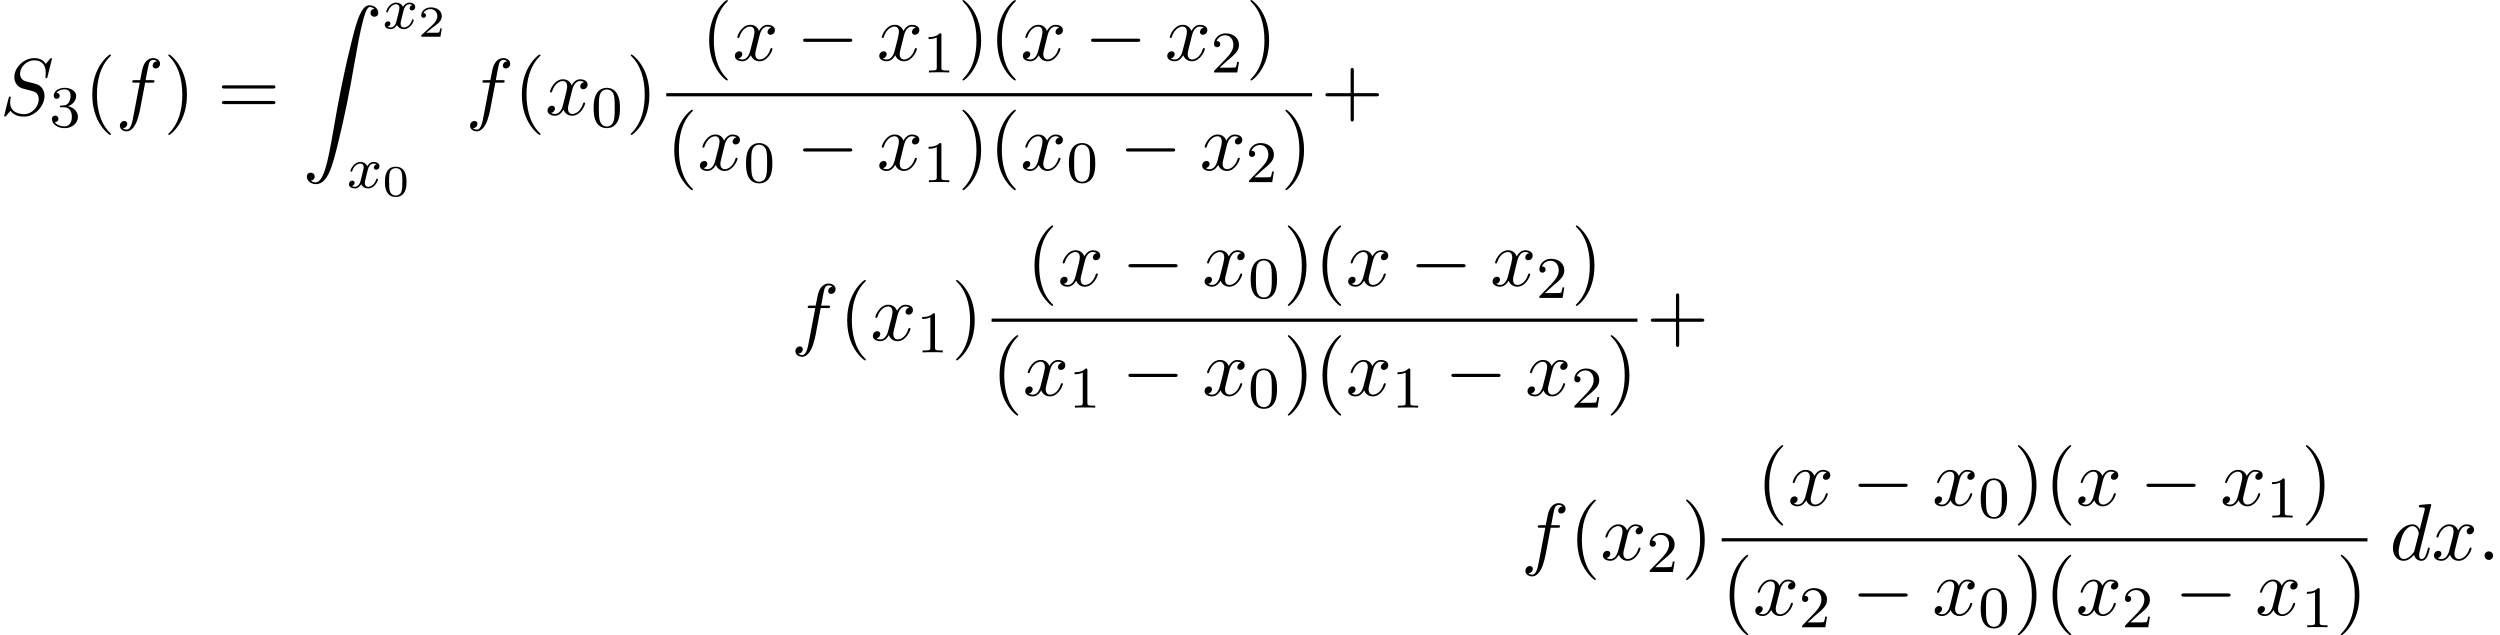 <?xml version='1.0' encoding='UTF-8'?>
<!-- This file was generated by dvisvgm 2.13.3 -->
<svg version='1.1' xmlns='http://www.w3.org/2000/svg' xmlns:xlink='http://www.w3.org/1999/xlink' width='338.73pt' height='86.076pt' viewBox='63.761 83.686 338.73 86.076'>
<defs>
<path id='g1-0' d='M7.189-2.509C7.375-2.509 7.571-2.509 7.571-2.727S7.375-2.945 7.189-2.945H1.287C1.102-2.945 .905-2.945 .905-2.727S1.102-2.509 1.287-2.509H7.189Z'/>
<path id='g4-48' d='M3.288-1.907C3.288-2.343 3.288-3.975 1.823-3.975S.359-2.343 .359-1.907C.359-1.476 .359 .126 1.823 .126S3.288-1.476 3.288-1.907ZM1.823-.066C1.572-.066 1.166-.185 1.022-.681C.927-1.028 .927-1.614 .927-1.985C.927-2.385 .927-2.845 1.01-3.168C1.16-3.706 1.614-3.784 1.823-3.784C2.098-3.784 2.493-3.652 2.624-3.198C2.714-2.881 2.72-2.445 2.72-1.985C2.72-1.602 2.72-.998 2.618-.664C2.451-.143 2.02-.066 1.823-.066Z'/>
<path id='g4-50' d='M3.216-1.118H2.995C2.983-1.034 2.923-.64 2.833-.574C2.792-.538 2.307-.538 2.224-.538H1.106L1.871-1.16C2.074-1.321 2.606-1.704 2.792-1.883C2.971-2.062 3.216-2.367 3.216-2.792C3.216-3.539 2.54-3.975 1.739-3.975C.968-3.975 .43-3.467 .43-2.905C.43-2.6 .687-2.564 .753-2.564C.903-2.564 1.076-2.672 1.076-2.887C1.076-3.019 .998-3.21 .735-3.21C.873-3.515 1.237-3.742 1.65-3.742C2.277-3.742 2.612-3.276 2.612-2.792C2.612-2.367 2.331-1.931 1.913-1.548L.496-.251C.436-.191 .43-.185 .43 0H3.031L3.216-1.118Z'/>
<path id='g5-48' d='M3.897-2.542C3.897-3.395 3.81-3.913 3.547-4.423C3.196-5.125 2.55-5.3 2.112-5.3C1.108-5.3 .741-4.551 .63-4.328C.343-3.746 .327-2.957 .327-2.542C.327-2.016 .351-1.211 .733-.574C1.1 .016 1.69 .167 2.112 .167C2.495 .167 3.18 .048 3.579-.741C3.873-1.315 3.897-2.024 3.897-2.542ZM2.112-.056C1.841-.056 1.291-.183 1.124-1.02C1.036-1.474 1.036-2.224 1.036-2.638C1.036-3.188 1.036-3.746 1.124-4.184C1.291-4.997 1.913-5.077 2.112-5.077C2.383-5.077 2.933-4.941 3.092-4.216C3.188-3.778 3.188-3.18 3.188-2.638C3.188-2.168 3.188-1.451 3.092-1.004C2.925-.167 2.375-.056 2.112-.056Z'/>
<path id='g5-49' d='M2.503-5.077C2.503-5.292 2.487-5.3 2.271-5.3C1.945-4.981 1.522-4.79 .765-4.79V-4.527C.98-4.527 1.411-4.527 1.873-4.742V-.654C1.873-.359 1.849-.263 1.092-.263H.813V0C1.14-.024 1.825-.024 2.184-.024S3.236-.024 3.563 0V-.263H3.284C2.527-.263 2.503-.359 2.503-.654V-5.077Z'/>
<path id='g5-50' d='M2.248-1.626C2.375-1.745 2.71-2.008 2.837-2.12C3.332-2.574 3.802-3.013 3.802-3.738C3.802-4.686 3.005-5.3 2.008-5.3C1.052-5.3 .422-4.575 .422-3.866C.422-3.475 .733-3.419 .845-3.419C1.012-3.419 1.259-3.539 1.259-3.842C1.259-4.256 .861-4.256 .765-4.256C.996-4.838 1.53-5.037 1.921-5.037C2.662-5.037 3.045-4.407 3.045-3.738C3.045-2.909 2.463-2.303 1.522-1.339L.518-.303C.422-.215 .422-.199 .422 0H3.571L3.802-1.427H3.555C3.531-1.267 3.467-.869 3.371-.717C3.324-.654 2.718-.654 2.59-.654H1.172L2.248-1.626Z'/>
<path id='g5-51' d='M2.016-2.662C2.646-2.662 3.045-2.2 3.045-1.363C3.045-.367 2.479-.072 2.056-.072C1.618-.072 1.02-.231 .741-.654C1.028-.654 1.227-.837 1.227-1.1C1.227-1.355 1.044-1.538 .789-1.538C.574-1.538 .351-1.403 .351-1.084C.351-.327 1.164 .167 2.072 .167C3.132 .167 3.873-.566 3.873-1.363C3.873-2.024 3.347-2.63 2.534-2.805C3.164-3.029 3.634-3.571 3.634-4.208S2.917-5.3 2.088-5.3C1.235-5.3 .59-4.838 .59-4.232C.59-3.937 .789-3.81 .996-3.81C1.243-3.81 1.403-3.985 1.403-4.216C1.403-4.511 1.148-4.623 .972-4.631C1.307-5.069 1.921-5.093 2.064-5.093C2.271-5.093 2.877-5.029 2.877-4.208C2.877-3.65 2.646-3.316 2.534-3.188C2.295-2.941 2.112-2.925 1.626-2.893C1.474-2.885 1.411-2.877 1.411-2.774C1.411-2.662 1.482-2.662 1.618-2.662H2.016Z'/>
<path id='g3-58' d='M2.095-.578C2.095-.895 1.833-1.156 1.516-1.156S.938-.895 .938-.578S1.2 0 1.516 0S2.095-.262 2.095-.578Z'/>
<path id='g3-83' d='M7.036-7.582C7.036-7.615 7.015-7.691 6.916-7.691C6.862-7.691 6.851-7.68 6.72-7.527L6.196-6.905C5.913-7.418 5.345-7.691 4.636-7.691C3.251-7.691 1.942-6.436 1.942-5.116C1.942-4.233 2.52-3.731 3.076-3.567L4.244-3.262C4.647-3.164 5.247-3 5.247-2.105C5.247-1.124 4.353-.098 3.284-.098C2.585-.098 1.375-.338 1.375-1.691C1.375-1.953 1.429-2.215 1.44-2.28C1.451-2.324 1.462-2.335 1.462-2.356C1.462-2.465 1.385-2.476 1.331-2.476S1.255-2.465 1.222-2.433C1.178-2.389 .567 .098 .567 .131C.567 .196 .622 .24 .687 .24C.742 .24 .753 .229 .884 .076L1.418-.545C1.887 .087 2.629 .24 3.262 .24C4.745 .24 6.033-1.211 6.033-2.564C6.033-3.316 5.662-3.687 5.498-3.84C5.247-4.091 5.084-4.135 4.113-4.385C3.873-4.451 3.48-4.56 3.382-4.582C3.087-4.68 2.716-4.996 2.716-5.575C2.716-6.458 3.589-7.385 4.625-7.385C5.531-7.385 6.196-6.916 6.196-5.695C6.196-5.345 6.153-5.149 6.153-5.084C6.153-5.073 6.153-4.975 6.284-4.975C6.393-4.975 6.404-5.007 6.447-5.193L7.036-7.582Z'/>
<path id='g3-100' d='M5.629-7.451C5.629-7.462 5.629-7.571 5.487-7.571C5.324-7.571 4.287-7.473 4.102-7.451C4.015-7.44 3.949-7.385 3.949-7.244C3.949-7.113 4.047-7.113 4.211-7.113C4.735-7.113 4.756-7.036 4.756-6.927L4.724-6.709L4.069-4.124C3.873-4.527 3.556-4.822 3.065-4.822C1.789-4.822 .436-3.218 .436-1.625C.436-.6 1.036 .12 1.887 .12C2.105 .12 2.651 .076 3.305-.698C3.393-.24 3.775 .12 4.298 .12C4.68 .12 4.931-.131 5.105-.48C5.291-.873 5.433-1.538 5.433-1.56C5.433-1.669 5.335-1.669 5.302-1.669C5.193-1.669 5.182-1.625 5.149-1.473C4.964-.764 4.767-.12 4.32-.12C4.025-.12 3.993-.404 3.993-.622C3.993-.884 4.015-.96 4.058-1.145L5.629-7.451ZM3.36-1.298C3.305-1.102 3.305-1.08 3.142-.895C2.662-.295 2.215-.12 1.909-.12C1.364-.12 1.211-.72 1.211-1.145C1.211-1.691 1.56-3.033 1.811-3.535C2.149-4.178 2.64-4.582 3.076-4.582C3.785-4.582 3.938-3.687 3.938-3.622S3.916-3.491 3.905-3.436L3.36-1.298Z'/>
<path id='g3-102' d='M4.004-4.364H4.942C5.16-4.364 5.269-4.364 5.269-4.582C5.269-4.702 5.16-4.702 4.975-4.702H4.069L4.298-5.945C4.342-6.175 4.495-6.949 4.56-7.08C4.658-7.287 4.844-7.451 5.073-7.451C5.116-7.451 5.4-7.451 5.607-7.255C5.127-7.211 5.018-6.829 5.018-6.665C5.018-6.415 5.215-6.284 5.422-6.284C5.705-6.284 6.022-6.524 6.022-6.938C6.022-7.44 5.52-7.691 5.073-7.691C4.702-7.691 4.015-7.495 3.687-6.415C3.622-6.185 3.589-6.076 3.327-4.702H2.575C2.367-4.702 2.247-4.702 2.247-4.495C2.247-4.364 2.345-4.364 2.553-4.364H3.273L2.455-.055C2.258 1.004 2.073 1.996 1.505 1.996C1.462 1.996 1.189 1.996 .982 1.8C1.484 1.767 1.582 1.375 1.582 1.211C1.582 .96 1.385 .829 1.178 .829C.895 .829 .578 1.069 .578 1.484C.578 1.975 1.058 2.236 1.505 2.236C2.105 2.236 2.542 1.593 2.738 1.178C3.087 .491 3.338-.829 3.349-.905L4.004-4.364Z'/>
<path id='g3-120' d='M3.644-3.295C3.709-3.578 3.96-4.582 4.724-4.582C4.778-4.582 5.04-4.582 5.269-4.44C4.964-4.385 4.745-4.113 4.745-3.851C4.745-3.676 4.865-3.469 5.16-3.469C5.4-3.469 5.749-3.665 5.749-4.102C5.749-4.669 5.105-4.822 4.735-4.822C4.102-4.822 3.72-4.244 3.589-3.993C3.316-4.713 2.727-4.822 2.411-4.822C1.276-4.822 .655-3.415 .655-3.142C.655-3.033 .764-3.033 .785-3.033C.873-3.033 .905-3.055 .927-3.153C1.298-4.309 2.018-4.582 2.389-4.582C2.596-4.582 2.978-4.484 2.978-3.851C2.978-3.513 2.793-2.782 2.389-1.255C2.215-.578 1.833-.12 1.353-.12C1.287-.12 1.036-.12 .807-.262C1.08-.316 1.32-.545 1.32-.851C1.32-1.145 1.08-1.233 .916-1.233C.589-1.233 .316-.949 .316-.6C.316-.098 .862 .12 1.342 .12C2.062 .12 2.455-.644 2.487-.709C2.618-.305 3.011 .12 3.665 .12C4.789 .12 5.411-1.287 5.411-1.56C5.411-1.669 5.313-1.669 5.28-1.669C5.182-1.669 5.16-1.625 5.138-1.549C4.778-.382 4.036-.12 3.687-.12C3.262-.12 3.087-.469 3.087-.84C3.087-1.08 3.153-1.32 3.273-1.8L3.644-3.295Z'/>
<path id='g6-40' d='M3.611 2.618C3.611 2.585 3.611 2.564 3.425 2.378C2.062 1.004 1.713-1.058 1.713-2.727C1.713-4.625 2.127-6.524 3.469-7.887C3.611-8.018 3.611-8.04 3.611-8.073C3.611-8.149 3.567-8.182 3.502-8.182C3.393-8.182 2.411-7.44 1.767-6.055C1.211-4.855 1.08-3.644 1.08-2.727C1.08-1.876 1.2-.556 1.8 .676C2.455 2.018 3.393 2.727 3.502 2.727C3.567 2.727 3.611 2.695 3.611 2.618Z'/>
<path id='g6-41' d='M3.153-2.727C3.153-3.578 3.033-4.898 2.433-6.131C1.778-7.473 .84-8.182 .731-8.182C.665-8.182 .622-8.138 .622-8.073C.622-8.04 .622-8.018 .829-7.822C1.898-6.742 2.52-5.007 2.52-2.727C2.52-.862 2.116 1.058 .764 2.433C.622 2.564 .622 2.585 .622 2.618C.622 2.684 .665 2.727 .731 2.727C.84 2.727 1.822 1.985 2.465 .6C3.022-.6 3.153-1.811 3.153-2.727Z'/>
<path id='g6-43' d='M4.462-2.509H7.505C7.658-2.509 7.865-2.509 7.865-2.727S7.658-2.945 7.505-2.945H4.462V-6C4.462-6.153 4.462-6.36 4.244-6.36S4.025-6.153 4.025-6V-2.945H.971C.818-2.945 .611-2.945 .611-2.727S.818-2.509 .971-2.509H4.025V.545C4.025 .698 4.025 .905 4.244 .905S4.462 .698 4.462 .545V-2.509Z'/>
<path id='g6-61' d='M7.495-3.567C7.658-3.567 7.865-3.567 7.865-3.785S7.658-4.004 7.505-4.004H.971C.818-4.004 .611-4.004 .611-3.785S.818-3.567 .982-3.567H7.495ZM7.505-1.451C7.658-1.451 7.865-1.451 7.865-1.669S7.658-1.887 7.495-1.887H.982C.818-1.887 .611-1.887 .611-1.669S.818-1.451 .971-1.451H7.505Z'/>
<path id='g2-120' d='M3.993-3.18C3.642-3.092 3.626-2.782 3.626-2.75C3.626-2.574 3.762-2.455 3.937-2.455S4.384-2.59 4.384-2.933C4.384-3.387 3.881-3.515 3.587-3.515C3.212-3.515 2.909-3.252 2.726-2.941C2.55-3.363 2.136-3.515 1.809-3.515C.94-3.515 .454-2.519 .454-2.295C.454-2.224 .51-2.192 .574-2.192C.669-2.192 .685-2.232 .709-2.327C.893-2.909 1.371-3.292 1.785-3.292C2.096-3.292 2.248-3.068 2.248-2.782C2.248-2.622 2.152-2.256 2.088-2C2.032-1.769 1.857-1.06 1.817-.909C1.706-.478 1.419-.143 1.06-.143C1.028-.143 .821-.143 .654-.255C1.02-.343 1.02-.677 1.02-.685C1.02-.869 .877-.98 .701-.98C.486-.98 .255-.797 .255-.494C.255-.128 .646 .08 1.052 .08C1.474 .08 1.769-.239 1.913-.494C2.088-.104 2.455 .08 2.837 .08C3.706 .08 4.184-.917 4.184-1.14C4.184-1.219 4.121-1.243 4.065-1.243C3.969-1.243 3.953-1.188 3.929-1.108C3.77-.574 3.316-.143 2.853-.143C2.59-.143 2.399-.319 2.399-.654C2.399-.813 2.447-.996 2.558-1.443C2.614-1.682 2.79-2.383 2.829-2.534C2.941-2.949 3.22-3.292 3.579-3.292C3.618-3.292 3.826-3.292 3.993-3.18Z'/>
<path id='g0-90' d='M1.135 23.749C1.484 23.727 1.669 23.487 1.669 23.215C1.669 22.855 1.396 22.68 1.145 22.68C.884 22.68 .611 22.844 .611 23.225C.611 23.782 1.156 24.24 1.822 24.24C3.48 24.24 4.102 21.687 4.876 18.524C5.716 15.076 6.425 11.596 7.015 8.095C7.418 5.771 7.822 3.589 8.193 2.182C8.324 1.647 8.695 .24 9.12 .24C9.458 .24 9.731 .447 9.775 .491C9.415 .513 9.229 .753 9.229 1.025C9.229 1.385 9.502 1.56 9.753 1.56C10.015 1.56 10.287 1.396 10.287 1.015C10.287 .425 9.698 0 9.098 0C8.269 0 7.658 1.189 7.058 3.415C7.025 3.535 5.542 9.011 4.342 16.145C4.058 17.815 3.742 19.636 3.382 21.153C3.185 21.949 2.684 24 1.8 24C1.407 24 1.145 23.749 1.135 23.749Z'/>
</defs>
<g id='page1'>
<use x='63.761' y='99.248' xlink:href='#g3-83'/>
<use x='70.45' y='100.884' xlink:href='#g5-51'/>
<use x='75.183' y='99.248' xlink:href='#g6-40'/>
<use x='79.425' y='99.248' xlink:href='#g3-102'/>
<use x='85.94' y='99.248' xlink:href='#g6-41'/>
<use x='93.213' y='99.248' xlink:href='#g6-61'/>
<use x='104.728' y='84.399' xlink:href='#g0-90'/>
<use x='115.637' y='87.554' xlink:href='#g2-120'/>
<use x='120.404' y='88.661' xlink:href='#g4-50'/>
<use x='110.789' y='109.14' xlink:href='#g2-120'/>
<use x='115.556' y='110.247' xlink:href='#g4-48'/>
<use x='126.871' y='99.248' xlink:href='#g3-102'/>
<use x='133.387' y='99.248' xlink:href='#g6-40'/>
<use x='137.629' y='99.248' xlink:href='#g3-120'/>
<use x='143.864' y='100.884' xlink:href='#g5-48'/>
<use x='148.596' y='99.248' xlink:href='#g6-41'/>
<use x='158.766' y='91.868' xlink:href='#g6-40'/>
<use x='163.009' y='91.868' xlink:href='#g3-120'/>
<use x='171.668' y='91.868' xlink:href='#g1-0'/>
<use x='182.577' y='91.868' xlink:href='#g3-120'/>
<use x='188.812' y='93.504' xlink:href='#g5-49'/>
<use x='193.544' y='91.868' xlink:href='#g6-41'/>
<use x='197.787' y='91.868' xlink:href='#g6-40'/>
<use x='202.029' y='91.868' xlink:href='#g3-120'/>
<use x='210.688' y='91.868' xlink:href='#g1-0'/>
<use x='221.597' y='91.868' xlink:href='#g3-120'/>
<use x='227.832' y='93.504' xlink:href='#g5-50'/>
<use x='232.564' y='91.868' xlink:href='#g6-41'/>
<rect x='154.034' y='96.303' height='.436' width='87.505'/>
<use x='154.034' y='106.731' xlink:href='#g6-40'/>
<use x='158.277' y='106.731' xlink:href='#g3-120'/>
<use x='164.511' y='108.368' xlink:href='#g5-48'/>
<use x='171.668' y='106.731' xlink:href='#g1-0'/>
<use x='182.577' y='106.731' xlink:href='#g3-120'/>
<use x='188.812' y='108.368' xlink:href='#g5-49'/>
<use x='193.544' y='106.731' xlink:href='#g6-41'/>
<use x='197.787' y='106.731' xlink:href='#g6-40'/>
<use x='202.029' y='106.731' xlink:href='#g3-120'/>
<use x='208.264' y='108.368' xlink:href='#g5-48'/>
<use x='215.42' y='106.731' xlink:href='#g1-0'/>
<use x='226.329' y='106.731' xlink:href='#g3-120'/>
<use x='232.564' y='108.368' xlink:href='#g5-50'/>
<use x='237.297' y='106.731' xlink:href='#g6-41'/>
<use x='242.735' y='99.248' xlink:href='#g6-43'/>
<use x='170.952' y='129.794' xlink:href='#g3-102'/>
<use x='177.467' y='129.794' xlink:href='#g6-40'/>
<use x='181.709' y='129.794' xlink:href='#g3-120'/>
<use x='187.944' y='131.431' xlink:href='#g5-49'/>
<use x='192.677' y='129.794' xlink:href='#g6-41'/>
<use x='202.847' y='122.414' xlink:href='#g6-40'/>
<use x='207.089' y='122.414' xlink:href='#g3-120'/>
<use x='215.748' y='122.414' xlink:href='#g1-0'/>
<use x='226.657' y='122.414' xlink:href='#g3-120'/>
<use x='232.892' y='124.05' xlink:href='#g5-48'/>
<use x='237.625' y='122.414' xlink:href='#g6-41'/>
<use x='241.867' y='122.414' xlink:href='#g6-40'/>
<use x='246.109' y='122.414' xlink:href='#g3-120'/>
<use x='254.768' y='122.414' xlink:href='#g1-0'/>
<use x='265.678' y='122.414' xlink:href='#g3-120'/>
<use x='271.912' y='124.05' xlink:href='#g5-50'/>
<use x='276.645' y='122.414' xlink:href='#g6-41'/>
<rect x='198.115' y='126.849' height='.436' width='87.505'/>
<use x='198.115' y='137.277' xlink:href='#g6-40'/>
<use x='202.357' y='137.277' xlink:href='#g3-120'/>
<use x='208.592' y='138.914' xlink:href='#g5-49'/>
<use x='215.748' y='137.277' xlink:href='#g1-0'/>
<use x='226.657' y='137.277' xlink:href='#g3-120'/>
<use x='232.892' y='138.914' xlink:href='#g5-48'/>
<use x='237.625' y='137.277' xlink:href='#g6-41'/>
<use x='241.867' y='137.277' xlink:href='#g6-40'/>
<use x='246.109' y='137.277' xlink:href='#g3-120'/>
<use x='252.344' y='138.914' xlink:href='#g5-49'/>
<use x='259.501' y='137.277' xlink:href='#g1-0'/>
<use x='270.41' y='137.277' xlink:href='#g3-120'/>
<use x='276.645' y='138.914' xlink:href='#g5-50'/>
<use x='281.377' y='137.277' xlink:href='#g6-41'/>
<use x='286.815' y='129.794' xlink:href='#g6-43'/>
<use x='269.866' y='159.551' xlink:href='#g3-102'/>
<use x='276.381' y='159.551' xlink:href='#g6-40'/>
<use x='280.624' y='159.551' xlink:href='#g3-120'/>
<use x='286.859' y='161.188' xlink:href='#g5-50'/>
<use x='291.591' y='159.551' xlink:href='#g6-41'/>
<use x='301.761' y='152.171' xlink:href='#g6-40'/>
<use x='306.004' y='152.171' xlink:href='#g3-120'/>
<use x='314.663' y='152.171' xlink:href='#g1-0'/>
<use x='325.572' y='152.171' xlink:href='#g3-120'/>
<use x='331.807' y='153.808' xlink:href='#g5-48'/>
<use x='336.539' y='152.171' xlink:href='#g6-41'/>
<use x='340.781' y='152.171' xlink:href='#g6-40'/>
<use x='345.024' y='152.171' xlink:href='#g3-120'/>
<use x='353.683' y='152.171' xlink:href='#g1-0'/>
<use x='364.592' y='152.171' xlink:href='#g3-120'/>
<use x='370.827' y='153.808' xlink:href='#g5-49'/>
<use x='375.559' y='152.171' xlink:href='#g6-41'/>
<rect x='297.029' y='156.606' height='.436' width='87.505'/>
<use x='297.029' y='167.035' xlink:href='#g6-40'/>
<use x='301.271' y='167.035' xlink:href='#g3-120'/>
<use x='307.506' y='168.671' xlink:href='#g5-50'/>
<use x='314.663' y='167.035' xlink:href='#g1-0'/>
<use x='325.572' y='167.035' xlink:href='#g3-120'/>
<use x='331.807' y='168.671' xlink:href='#g5-48'/>
<use x='336.539' y='167.035' xlink:href='#g6-41'/>
<use x='340.781' y='167.035' xlink:href='#g6-40'/>
<use x='345.024' y='167.035' xlink:href='#g3-120'/>
<use x='351.259' y='168.671' xlink:href='#g5-50'/>
<use x='358.415' y='167.035' xlink:href='#g1-0'/>
<use x='369.324' y='167.035' xlink:href='#g3-120'/>
<use x='375.559' y='168.671' xlink:href='#g5-49'/>
<use x='380.291' y='167.035' xlink:href='#g6-41'/>
<use x='387.547' y='159.551' xlink:href='#g3-100'/>
<use x='393.226' y='159.551' xlink:href='#g3-120'/>
<use x='399.46' y='159.551' xlink:href='#g3-58'/>
</g>
</svg><!--Rendered by QuickLaTeX.com-->
